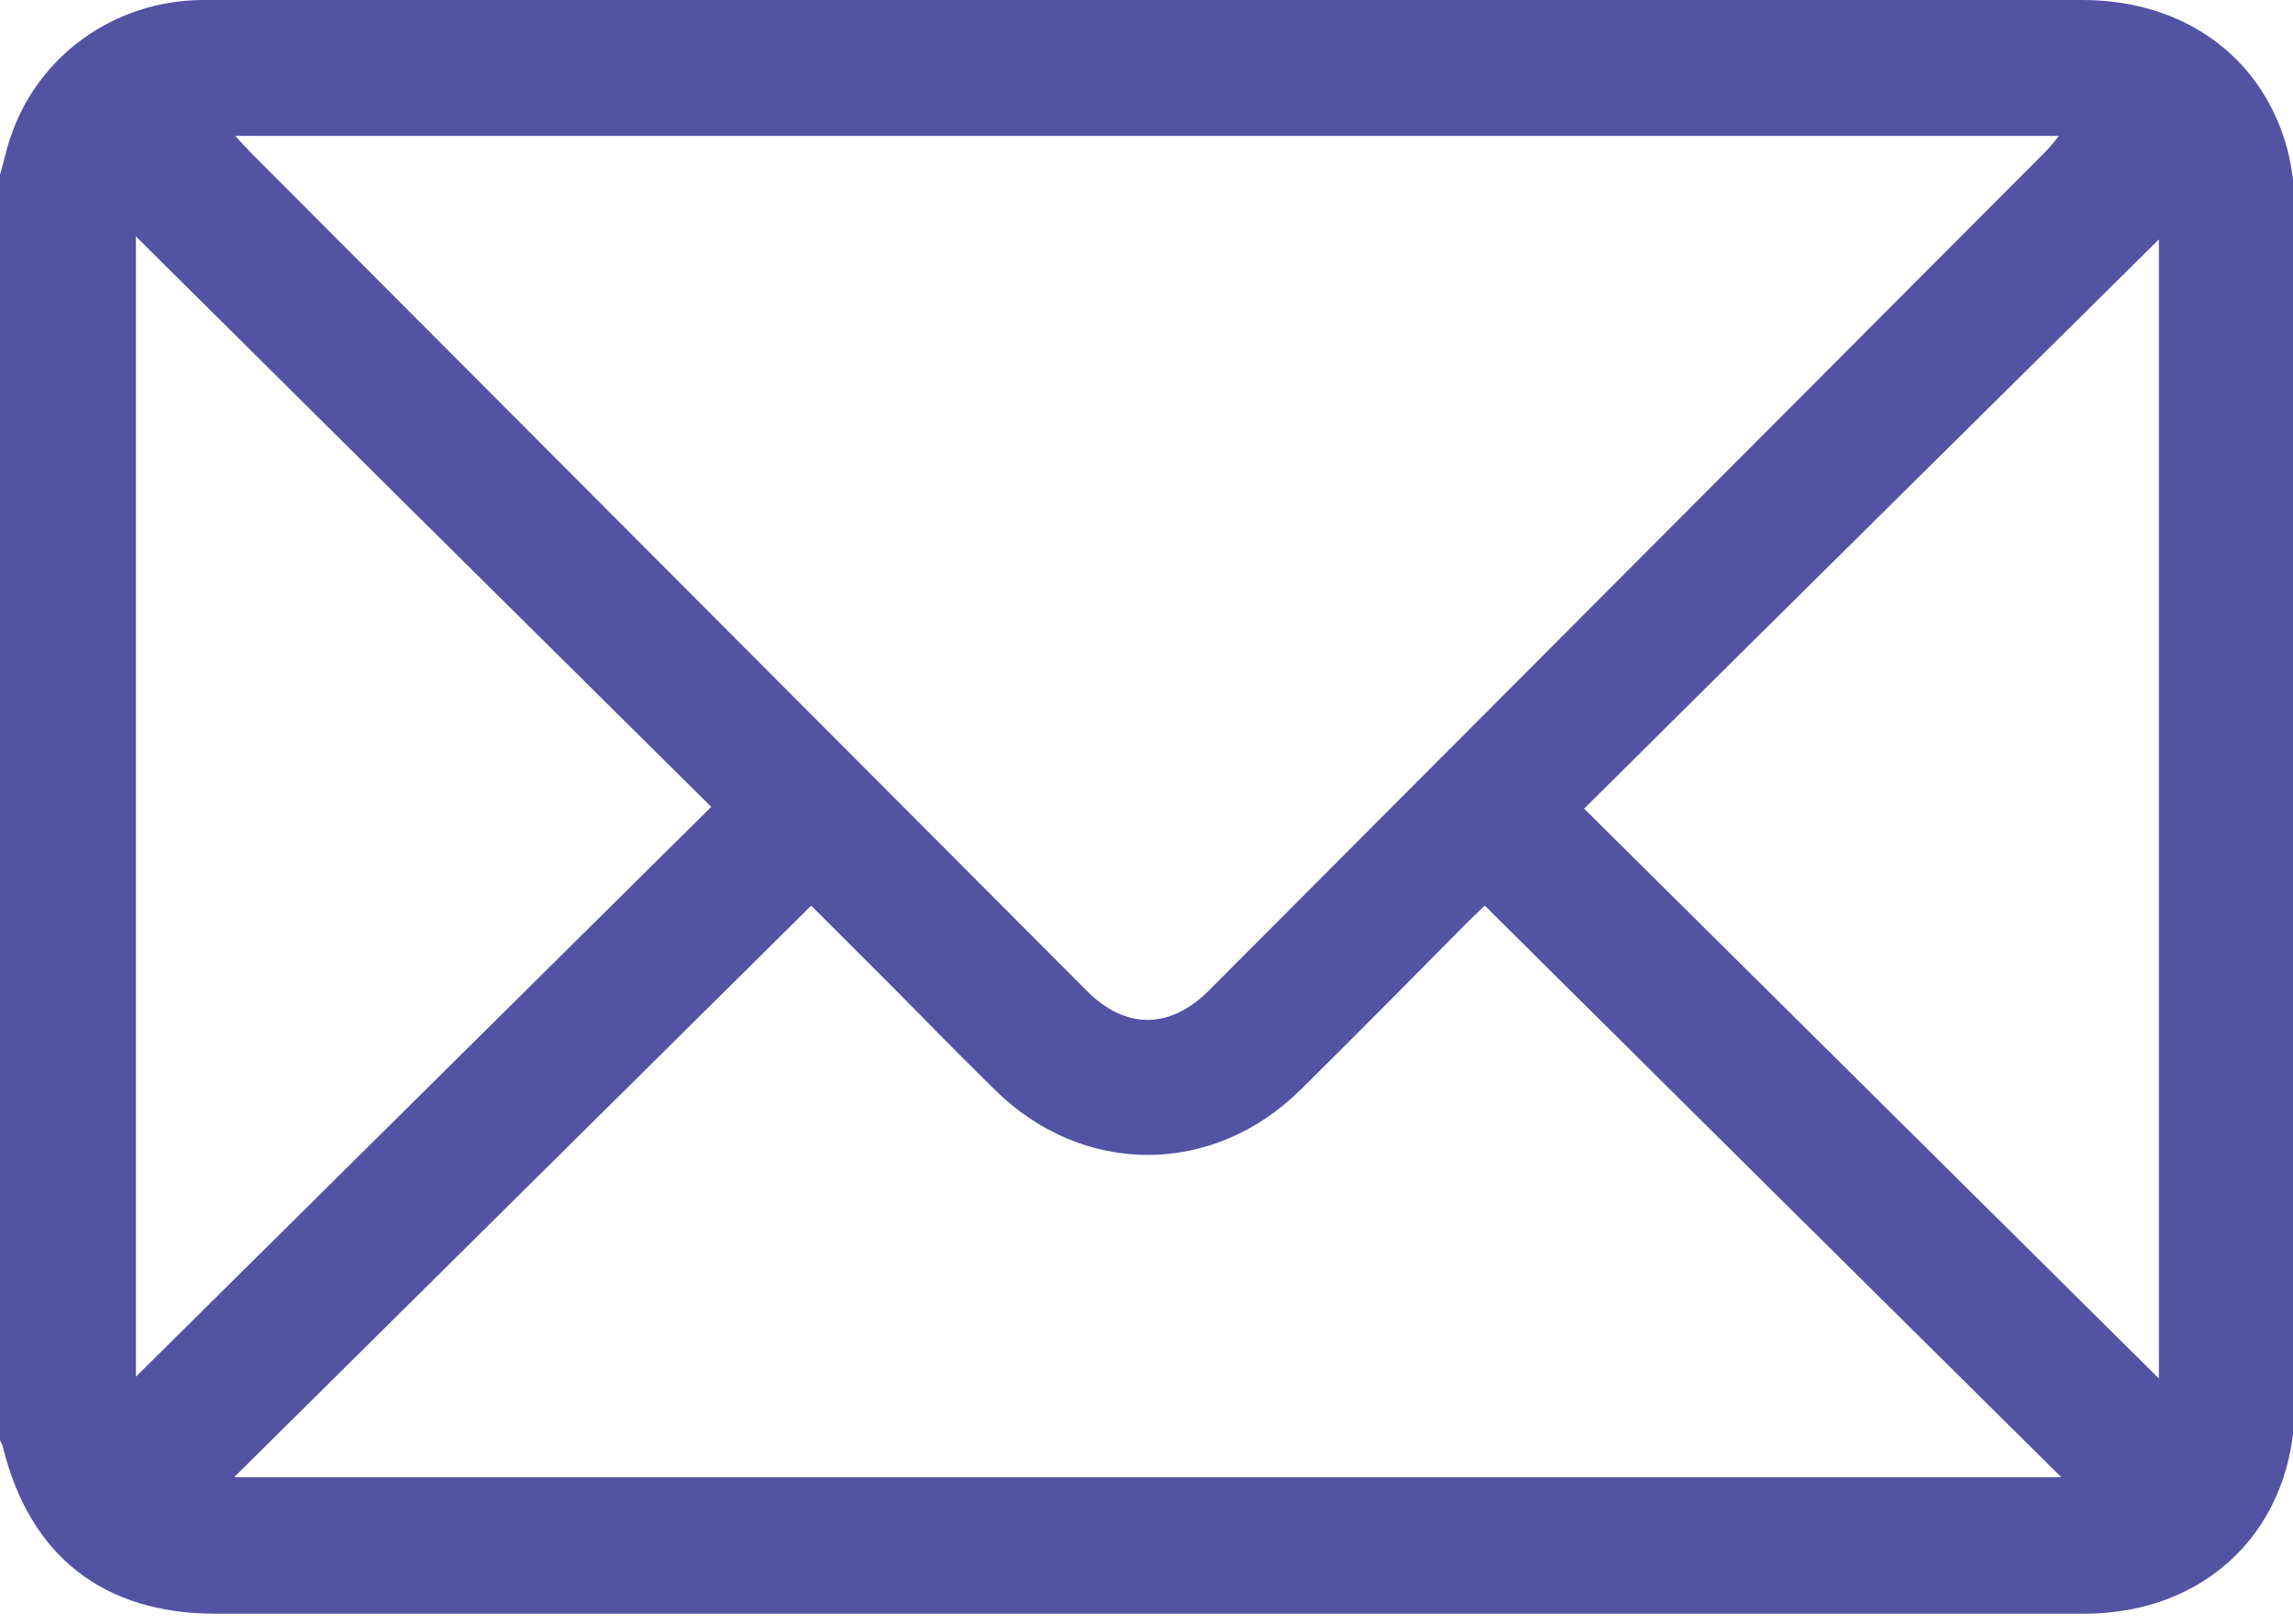 <?xml version="1.0" encoding="UTF-8"?>
<svg xmlns="http://www.w3.org/2000/svg" version="1.1" viewBox="0 0 383 271.3">
  <defs>
    <style>
      .cls-1 {
        fill: #5353a4;
      }
    </style>
  </defs>
  <!-- Generator: Adobe Illustrator 28.6.0, SVG Export Plug-In . SVG Version: 1.2.0 Build 709)  -->
  <g>
    <g id="_圖層_1" data-name="圖層_1">
      <path class="cls-1" d="M0,29.2c.6-2,1-4.1,1.7-6.1C6.2,9.4,19,.1,33.8,0c23.4,0,46.9,0,70.4,0,81.2,0,162.4,0,243.6,0,17.1,0,30.2,9.6,34.3,25.1.8,3.2,1.2,6.6,1.2,10,0,66.5,0,133,0,199.5,0,20.6-14.5,35-35.2,35-104,0-208.1,0-312.1,0-18.7,0-31-9.6-35.5-27.8-.1-.5-.4-.9-.6-1.4C0,170,0,99.6,0,29.2ZM39.3,22.7c1.1,1.2,1.8,2,2.5,2.7,46.6,46.7,93.2,93.5,139.8,140.2,6.4,6.4,13.8,6.4,20.3-.1,46.6-46.7,93.2-93.5,139.8-140.2.7-.7,1.4-1.6,2.2-2.6H39.3ZM39,246.8h305.3c-32.4-32.1-64.3-63.7-96.3-95.5-.7.7-1.7,1.6-2.7,2.6-9.3,9.4-18.6,18.8-28,28.1-14.7,14.6-36.5,14.6-51.2,0-5.7-5.6-11.3-11.3-16.9-17-4.7-4.7-9.3-9.3-13.7-13.7-32.1,31.8-64,63.4-96.4,95.5ZM22.7,39.5v190.5c31.8-31.5,64-63.4,96.1-95.2-32.2-31.9-64.3-63.7-96.1-95.3ZM360.6,230.2V40c-31.6,31.3-63.8,63.1-96,95.1,32.1,31.8,64.1,63.6,96,95.2Z"/>
    </g>
  </g>
</svg>